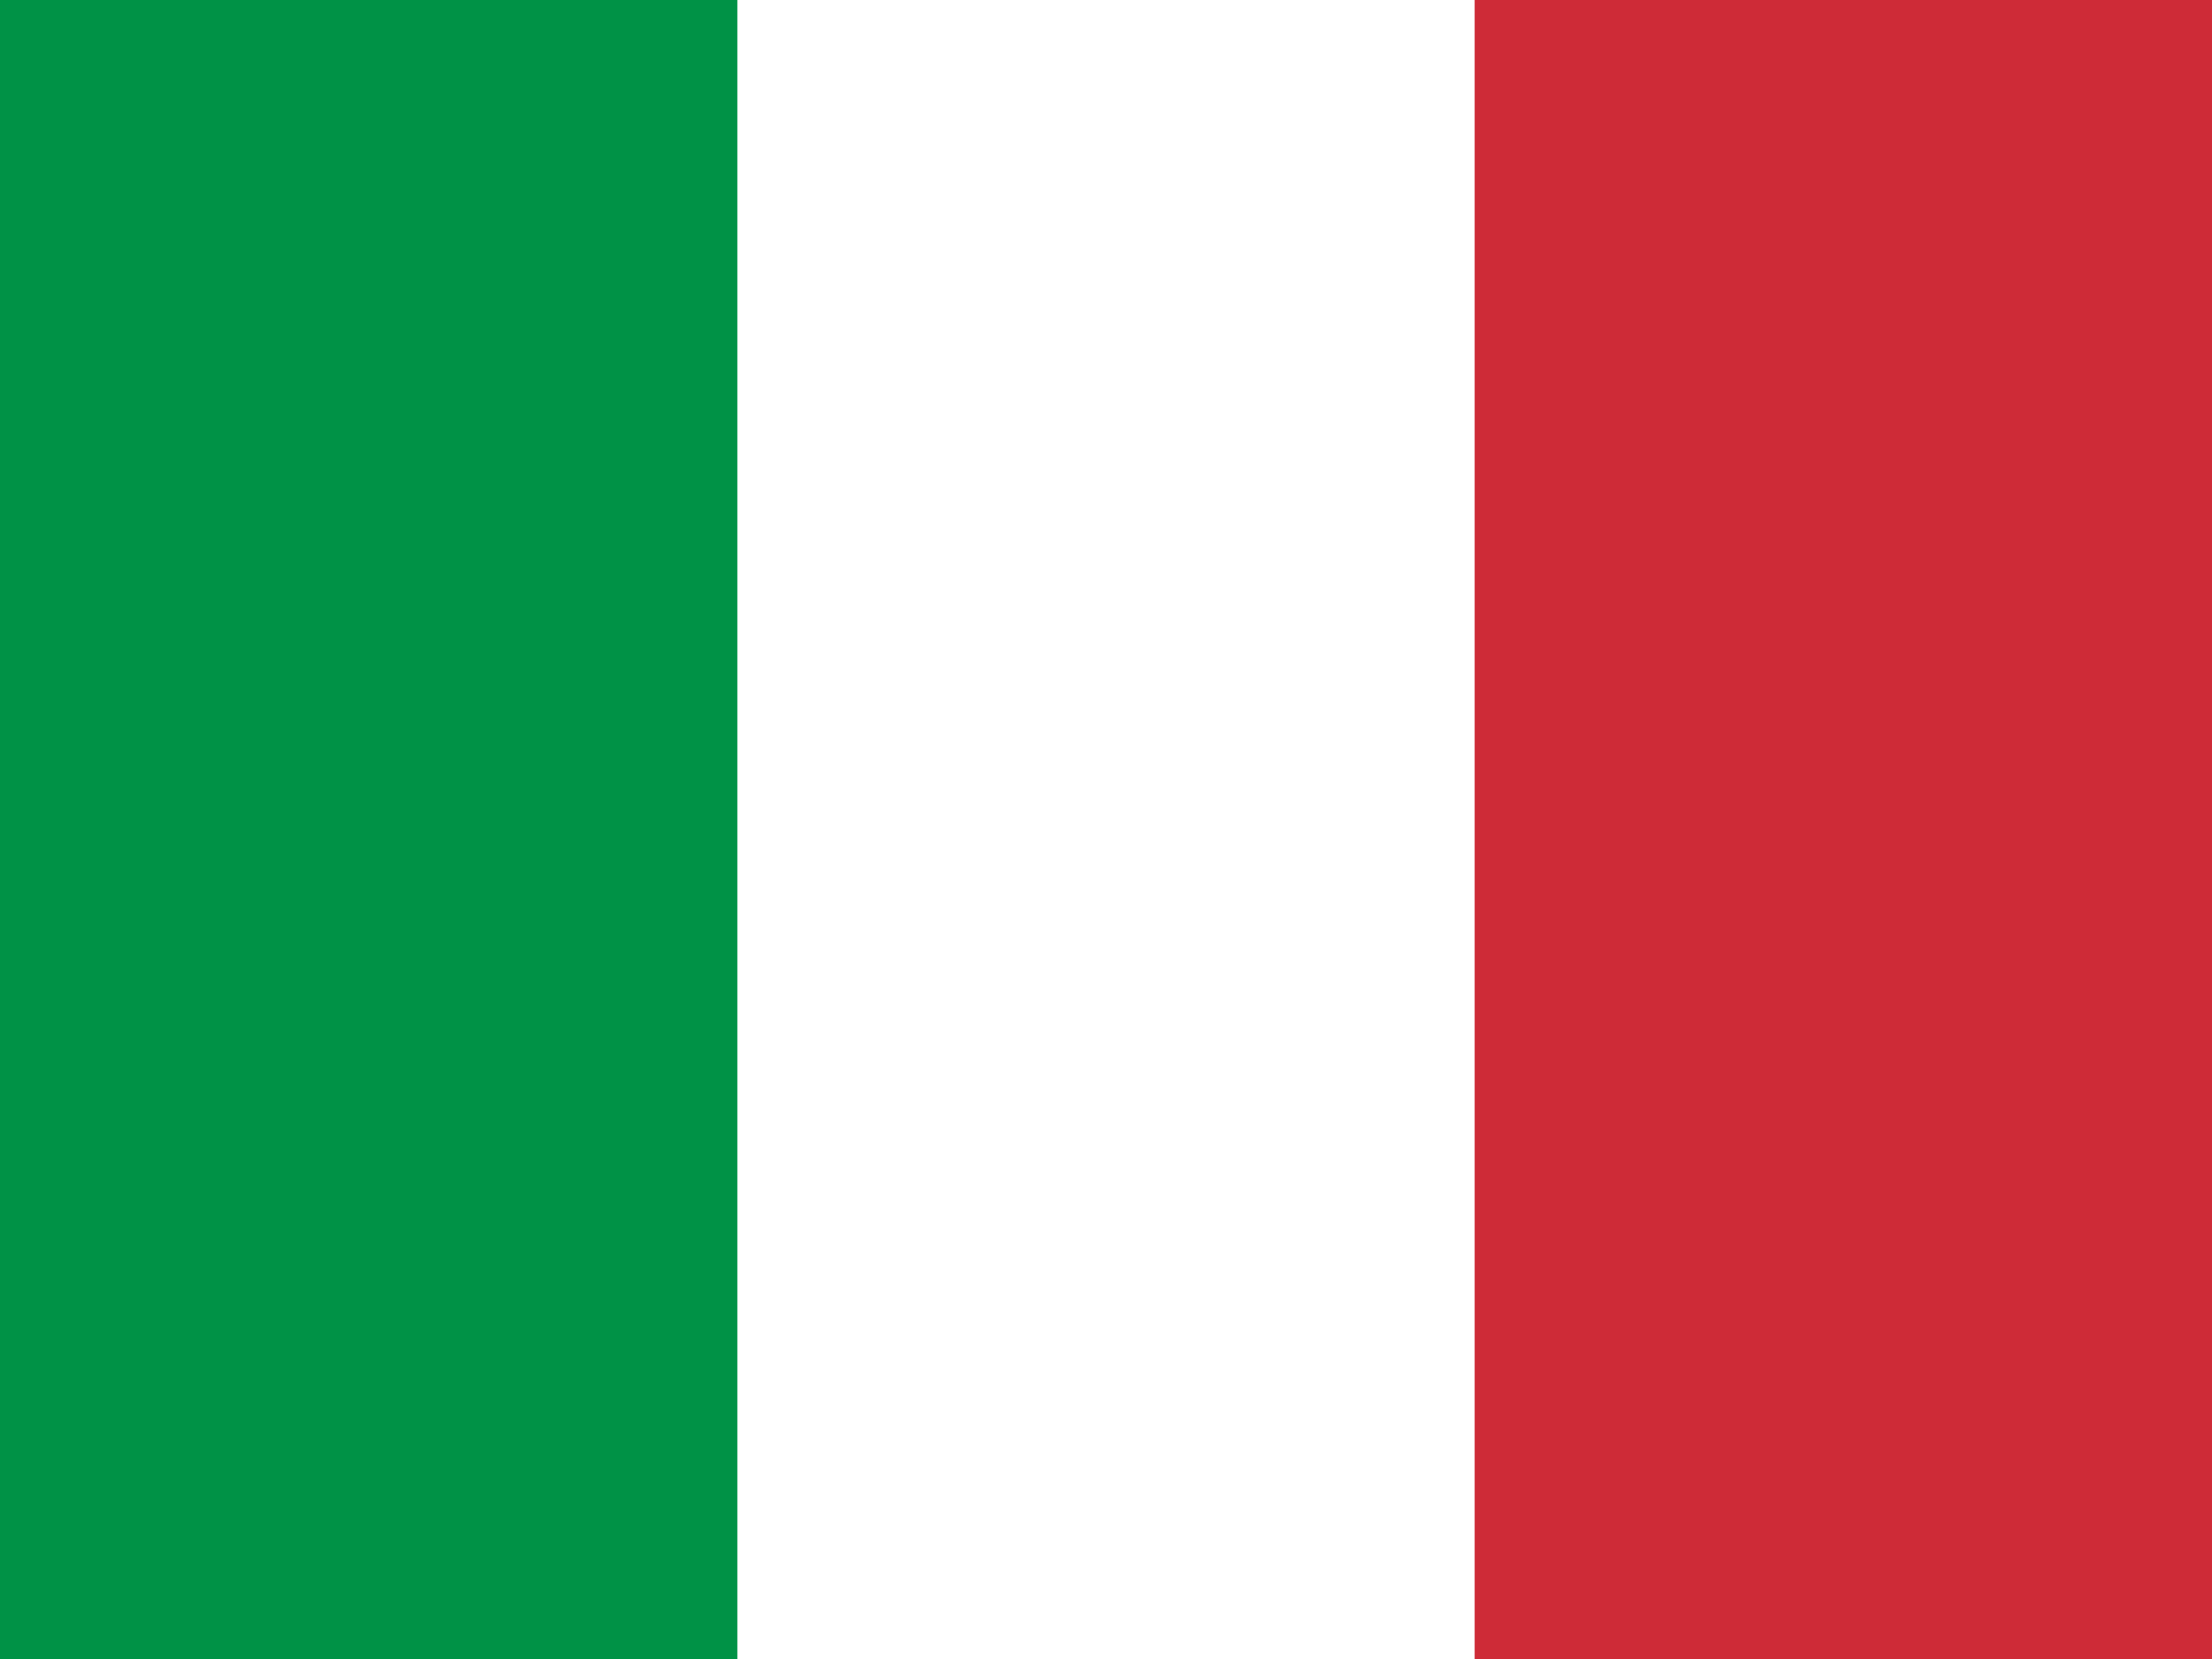 <svg width="20" height="15" viewBox="0 0 20 15" fill="none" xmlns="http://www.w3.org/2000/svg">
<rect x="0" y="0" width="20" height="15" fill="#333333" stroke="none"/>
<g clip-path="url(#clip0_447_18)">
<path d="M20 0H0V15H20V0Z" fill="#009246"/>
<path d="M20 0H6.667V15H20V0Z" fill="white"/>
<path d="M20 0H13.333V15H20V0Z" fill="#CE2B37"/>
</g>
<defs>
<clipPath id="clip0_447_18">
<rect width="20" height="15" fill="white"/>
</clipPath>
</defs>
</svg>
